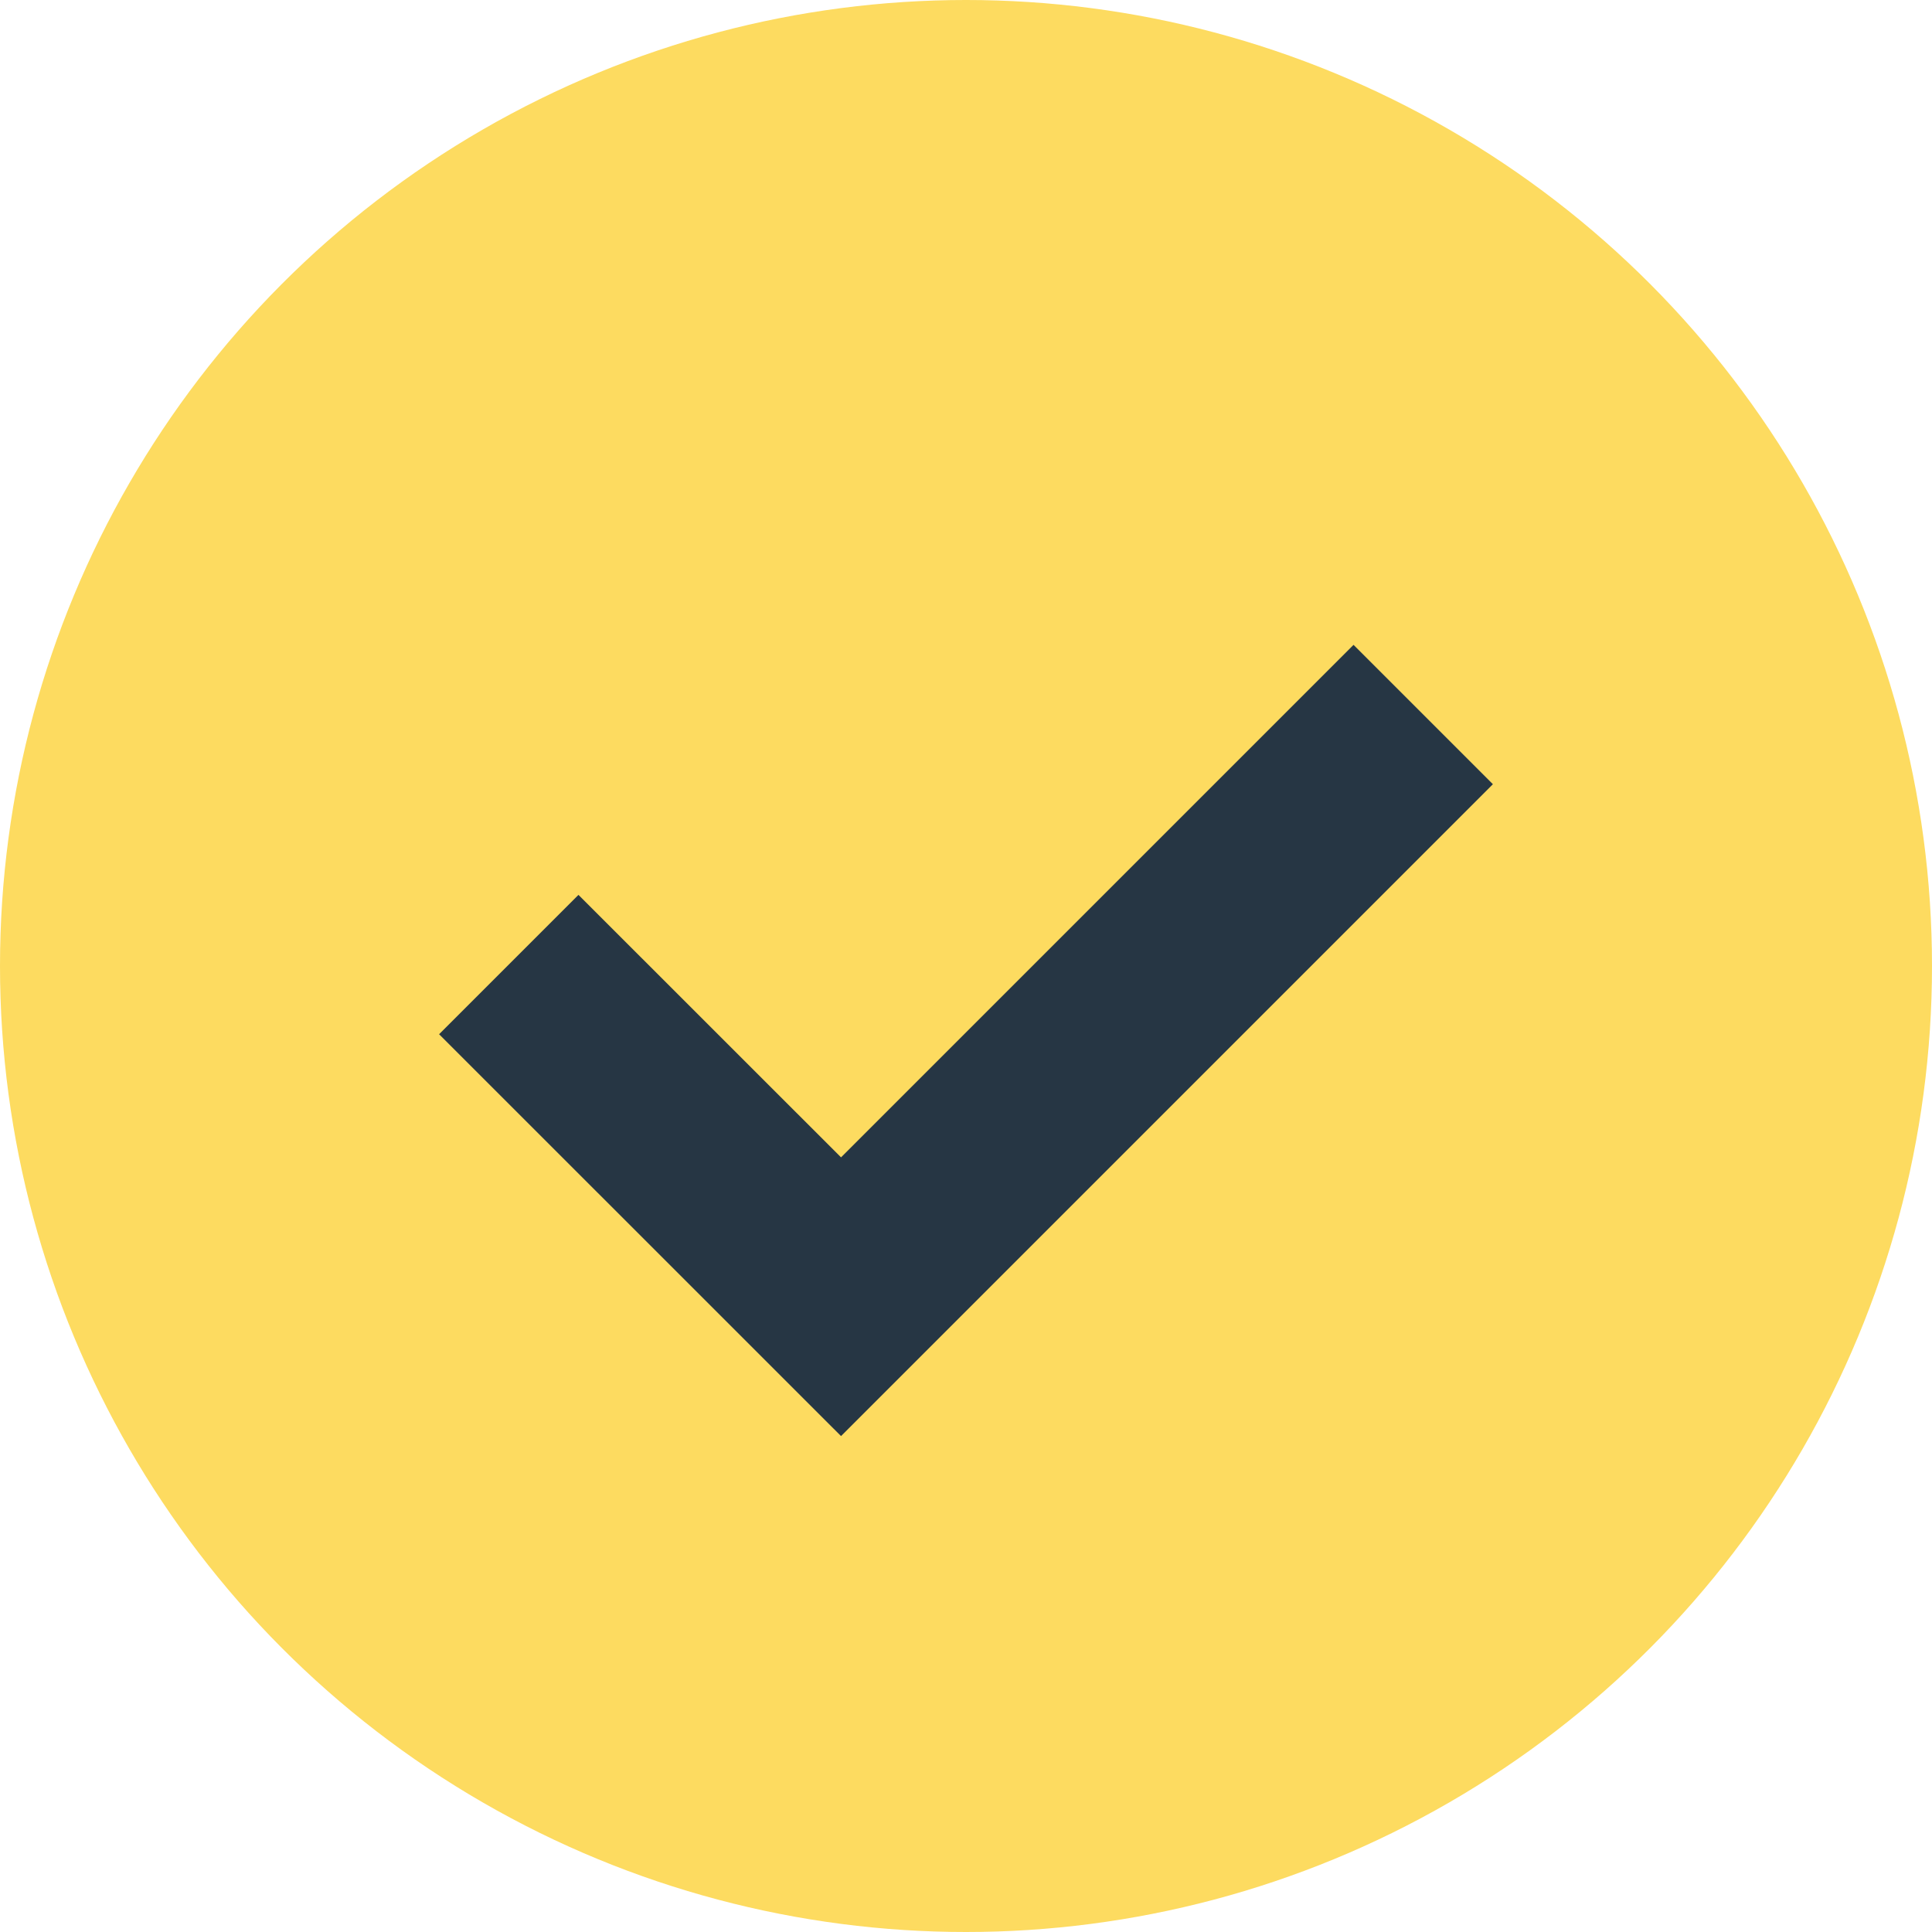 <?xml version="1.0" encoding="UTF-8"?> <svg xmlns="http://www.w3.org/2000/svg" width="22" height="22" viewBox="0 0 22 22" fill="none"> <circle cx="11" cy="11" r="11" fill="#FDDB60"></circle> <path d="M15.413 7.343L17 8.93L9.577 16.353L5 11.777L6.587 10.19L9.577 13.179L15.413 7.343Z" fill="#263644"></path> </svg> 